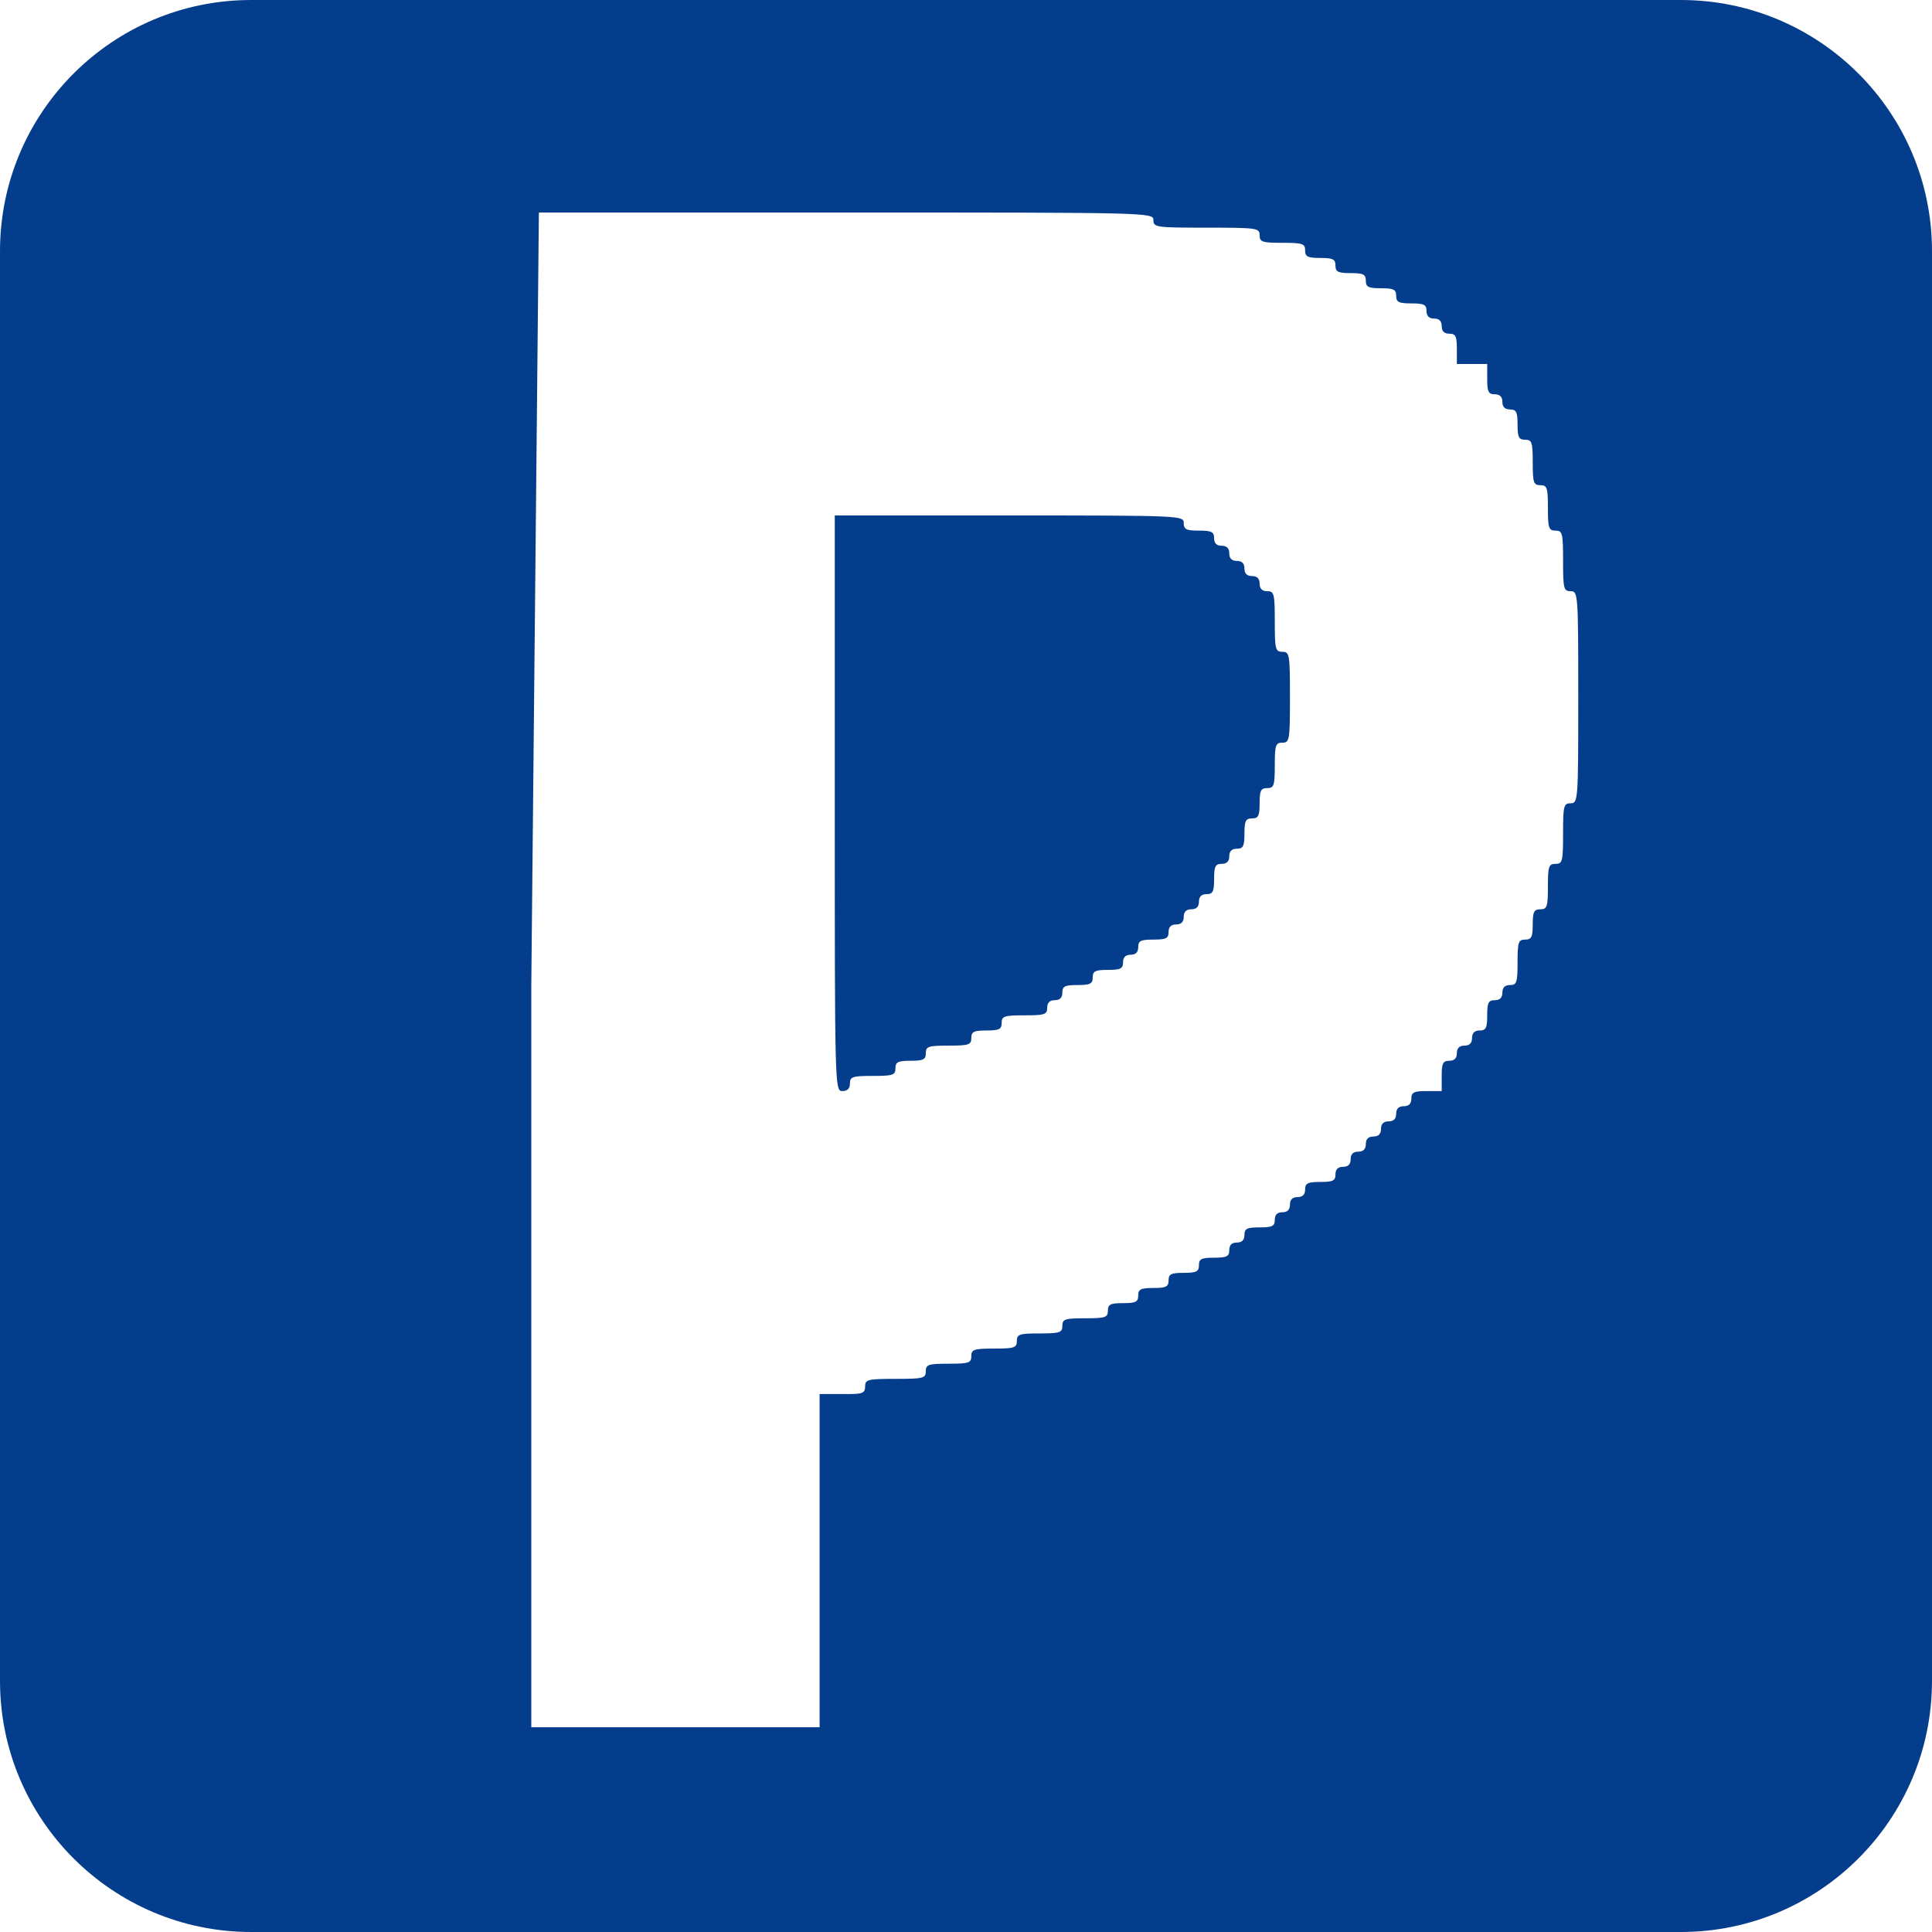 <svg width="200" height="200" viewBox="0 0 200 200" fill="none" xmlns="http://www.w3.org/2000/svg">
<path fill-rule="evenodd" clip-rule="evenodd" d="M26 0C11.641 0 0 11.641 0 26V174C0 188.359 11.641 200 26 200H174C188.359 200 200 188.359 200 174V26C200 11.641 188.359 0 174 0H26ZM55 101.971L55.785 22H87.985C119.138 22 119.4 22.007 119.4 22.784C119.4 23.531 119.662 23.568 124.897 23.568C130.133 23.568 130.395 23.605 130.395 24.352C130.395 25.049 130.657 25.136 132.751 25.136C134.845 25.136 135.107 25.223 135.107 25.92C135.107 26.574 135.369 26.704 136.678 26.704C137.986 26.704 138.248 26.835 138.248 27.488C138.248 28.142 138.51 28.272 139.819 28.272C141.128 28.272 141.39 28.403 141.39 29.056C141.39 29.71 141.652 29.84 142.961 29.84C144.269 29.84 144.531 29.971 144.531 30.624C144.531 31.278 144.793 31.408 146.102 31.408C147.411 31.408 147.673 31.539 147.673 32.192C147.673 32.715 147.935 32.976 148.458 32.976C148.982 32.976 149.243 33.238 149.243 33.76C149.243 34.283 149.505 34.544 150.029 34.544C150.683 34.544 150.814 34.806 150.814 36.112V37.681H152.385H153.956V39.249C153.956 40.555 154.086 40.817 154.741 40.817C155.264 40.817 155.526 41.078 155.526 41.601C155.526 42.123 155.788 42.385 156.312 42.385C156.966 42.385 157.097 42.646 157.097 43.953C157.097 45.259 157.228 45.521 157.882 45.521C158.581 45.521 158.668 45.782 158.668 47.873C158.668 49.963 158.755 50.225 159.453 50.225C160.151 50.225 160.239 50.486 160.239 52.577C160.239 54.668 160.326 54.929 161.024 54.929C161.744 54.929 161.809 55.191 161.809 58.065C161.809 60.94 161.875 61.201 162.595 61.201C163.361 61.201 163.38 61.463 163.38 72.178C163.38 82.892 163.361 83.154 162.595 83.154C161.875 83.154 161.809 83.415 161.809 86.29C161.809 89.165 161.744 89.426 161.024 89.426C160.326 89.426 160.239 89.688 160.239 91.778C160.239 93.869 160.151 94.13 159.453 94.13C158.799 94.13 158.668 94.392 158.668 95.698C158.668 97.005 158.537 97.266 157.882 97.266C157.184 97.266 157.097 97.528 157.097 99.618C157.097 101.709 157.01 101.971 156.312 101.971C155.788 101.971 155.526 102.232 155.526 102.755C155.526 103.277 155.264 103.539 154.741 103.539C154.086 103.539 153.956 103.8 153.956 105.107C153.956 106.413 153.825 106.675 153.17 106.675C152.647 106.675 152.385 106.936 152.385 107.459C152.385 107.981 152.123 108.243 151.6 108.243C151.076 108.243 150.814 108.504 150.814 109.027C150.814 109.549 150.552 109.811 150.029 109.811C149.374 109.811 149.243 110.072 149.243 111.379V112.947H147.673C146.364 112.947 146.102 113.078 146.102 113.731C146.102 114.254 145.84 114.515 145.317 114.515C144.793 114.515 144.531 114.776 144.531 115.299C144.531 115.822 144.269 116.083 143.746 116.083C143.223 116.083 142.961 116.345 142.961 116.867C142.961 117.39 142.699 117.651 142.175 117.651C141.652 117.651 141.39 117.913 141.39 118.435C141.39 118.958 141.128 119.219 140.604 119.219C140.081 119.219 139.819 119.481 139.819 120.003C139.819 120.526 139.557 120.787 139.034 120.787C138.51 120.787 138.248 121.049 138.248 121.571C138.248 122.225 137.986 122.355 136.678 122.355C135.369 122.355 135.107 122.486 135.107 123.139C135.107 123.662 134.845 123.923 134.322 123.923C133.798 123.923 133.536 124.185 133.536 124.707C133.536 125.23 133.274 125.491 132.751 125.491C132.227 125.491 131.965 125.753 131.965 126.275C131.965 126.929 131.704 127.059 130.395 127.059C129.086 127.059 128.824 127.19 128.824 127.843C128.824 128.366 128.562 128.627 128.039 128.627C127.515 128.627 127.253 128.889 127.253 129.411C127.253 130.065 126.991 130.196 125.683 130.196C124.374 130.196 124.112 130.326 124.112 130.98C124.112 131.633 123.85 131.764 122.541 131.764C121.232 131.764 120.97 131.894 120.97 132.548C120.97 133.201 120.709 133.332 119.4 133.332C118.091 133.332 117.829 133.462 117.829 134.116C117.829 134.769 117.567 134.9 116.258 134.9C114.949 134.9 114.688 135.03 114.688 135.684C114.688 136.381 114.426 136.468 112.331 136.468C110.237 136.468 109.975 136.555 109.975 137.252C109.975 137.949 109.713 138.036 107.619 138.036C105.525 138.036 105.263 138.123 105.263 138.82C105.263 139.517 105.001 139.604 102.907 139.604C100.813 139.604 100.551 139.691 100.551 140.388C100.551 141.085 100.289 141.172 98.195 141.172C96.101 141.172 95.839 141.259 95.839 141.956C95.839 142.674 95.577 142.74 92.697 142.74C89.818 142.74 89.556 142.805 89.556 143.524C89.556 144.177 89.294 144.308 87.985 144.308H86.415H84.844V150.58V153.716V163.909V178.805H69.922H55V140.388V121.179V101.971ZM87.2 112.947C86.422 112.947 86.415 112.685 86.415 83.154V53.361H104.478C122.279 53.361 122.541 53.372 122.541 54.145C122.541 54.798 122.803 54.929 124.112 54.929C125.421 54.929 125.683 55.06 125.683 55.713C125.683 56.236 125.945 56.497 126.468 56.497C126.991 56.497 127.253 56.759 127.253 57.281C127.253 57.804 127.515 58.065 128.039 58.065C128.562 58.065 128.824 58.327 128.824 58.849C128.824 59.372 129.086 59.633 129.609 59.633C130.133 59.633 130.395 59.895 130.395 60.417C130.395 60.94 130.657 61.201 131.18 61.201C131.9 61.201 131.965 61.463 131.965 64.337C131.965 67.212 132.031 67.474 132.751 67.474C133.493 67.474 133.536 67.735 133.536 72.178C133.536 76.62 133.493 76.882 132.751 76.882C132.053 76.882 131.965 77.143 131.965 79.234C131.965 81.325 131.878 81.586 131.18 81.586C130.526 81.586 130.395 81.847 130.395 83.154C130.395 84.461 130.264 84.722 129.609 84.722C128.955 84.722 128.824 84.984 128.824 86.29C128.824 87.597 128.693 87.858 128.039 87.858C127.515 87.858 127.253 88.12 127.253 88.642C127.253 89.165 126.991 89.426 126.468 89.426C125.813 89.426 125.683 89.688 125.683 90.994C125.683 92.301 125.552 92.562 124.897 92.562C124.374 92.562 124.112 92.824 124.112 93.346C124.112 93.869 123.85 94.13 123.327 94.13C122.803 94.13 122.541 94.392 122.541 94.914C122.541 95.437 122.279 95.698 121.756 95.698C121.232 95.698 120.97 95.96 120.97 96.482C120.97 97.136 120.709 97.266 119.4 97.266C118.091 97.266 117.829 97.397 117.829 98.05C117.829 98.573 117.567 98.835 117.044 98.835C116.52 98.835 116.258 99.096 116.258 99.618C116.258 100.272 115.996 100.403 114.688 100.403C113.379 100.403 113.117 100.533 113.117 101.187C113.117 101.84 112.855 101.971 111.546 101.971C110.237 101.971 109.975 102.101 109.975 102.755C109.975 103.277 109.713 103.539 109.19 103.539C108.667 103.539 108.405 103.8 108.405 104.323C108.405 105.02 108.143 105.107 106.049 105.107C103.954 105.107 103.692 105.194 103.692 105.891C103.692 106.544 103.431 106.675 102.122 106.675C100.813 106.675 100.551 106.805 100.551 107.459C100.551 108.156 100.289 108.243 98.195 108.243C96.101 108.243 95.839 108.33 95.839 109.027C95.839 109.68 95.577 109.811 94.268 109.811C92.959 109.811 92.697 109.941 92.697 110.595C92.697 111.292 92.436 111.379 90.341 111.379C88.247 111.379 87.985 111.466 87.985 112.163C87.985 112.685 87.723 112.947 87.2 112.947Z" fill="#053D8D"/>
</svg>
